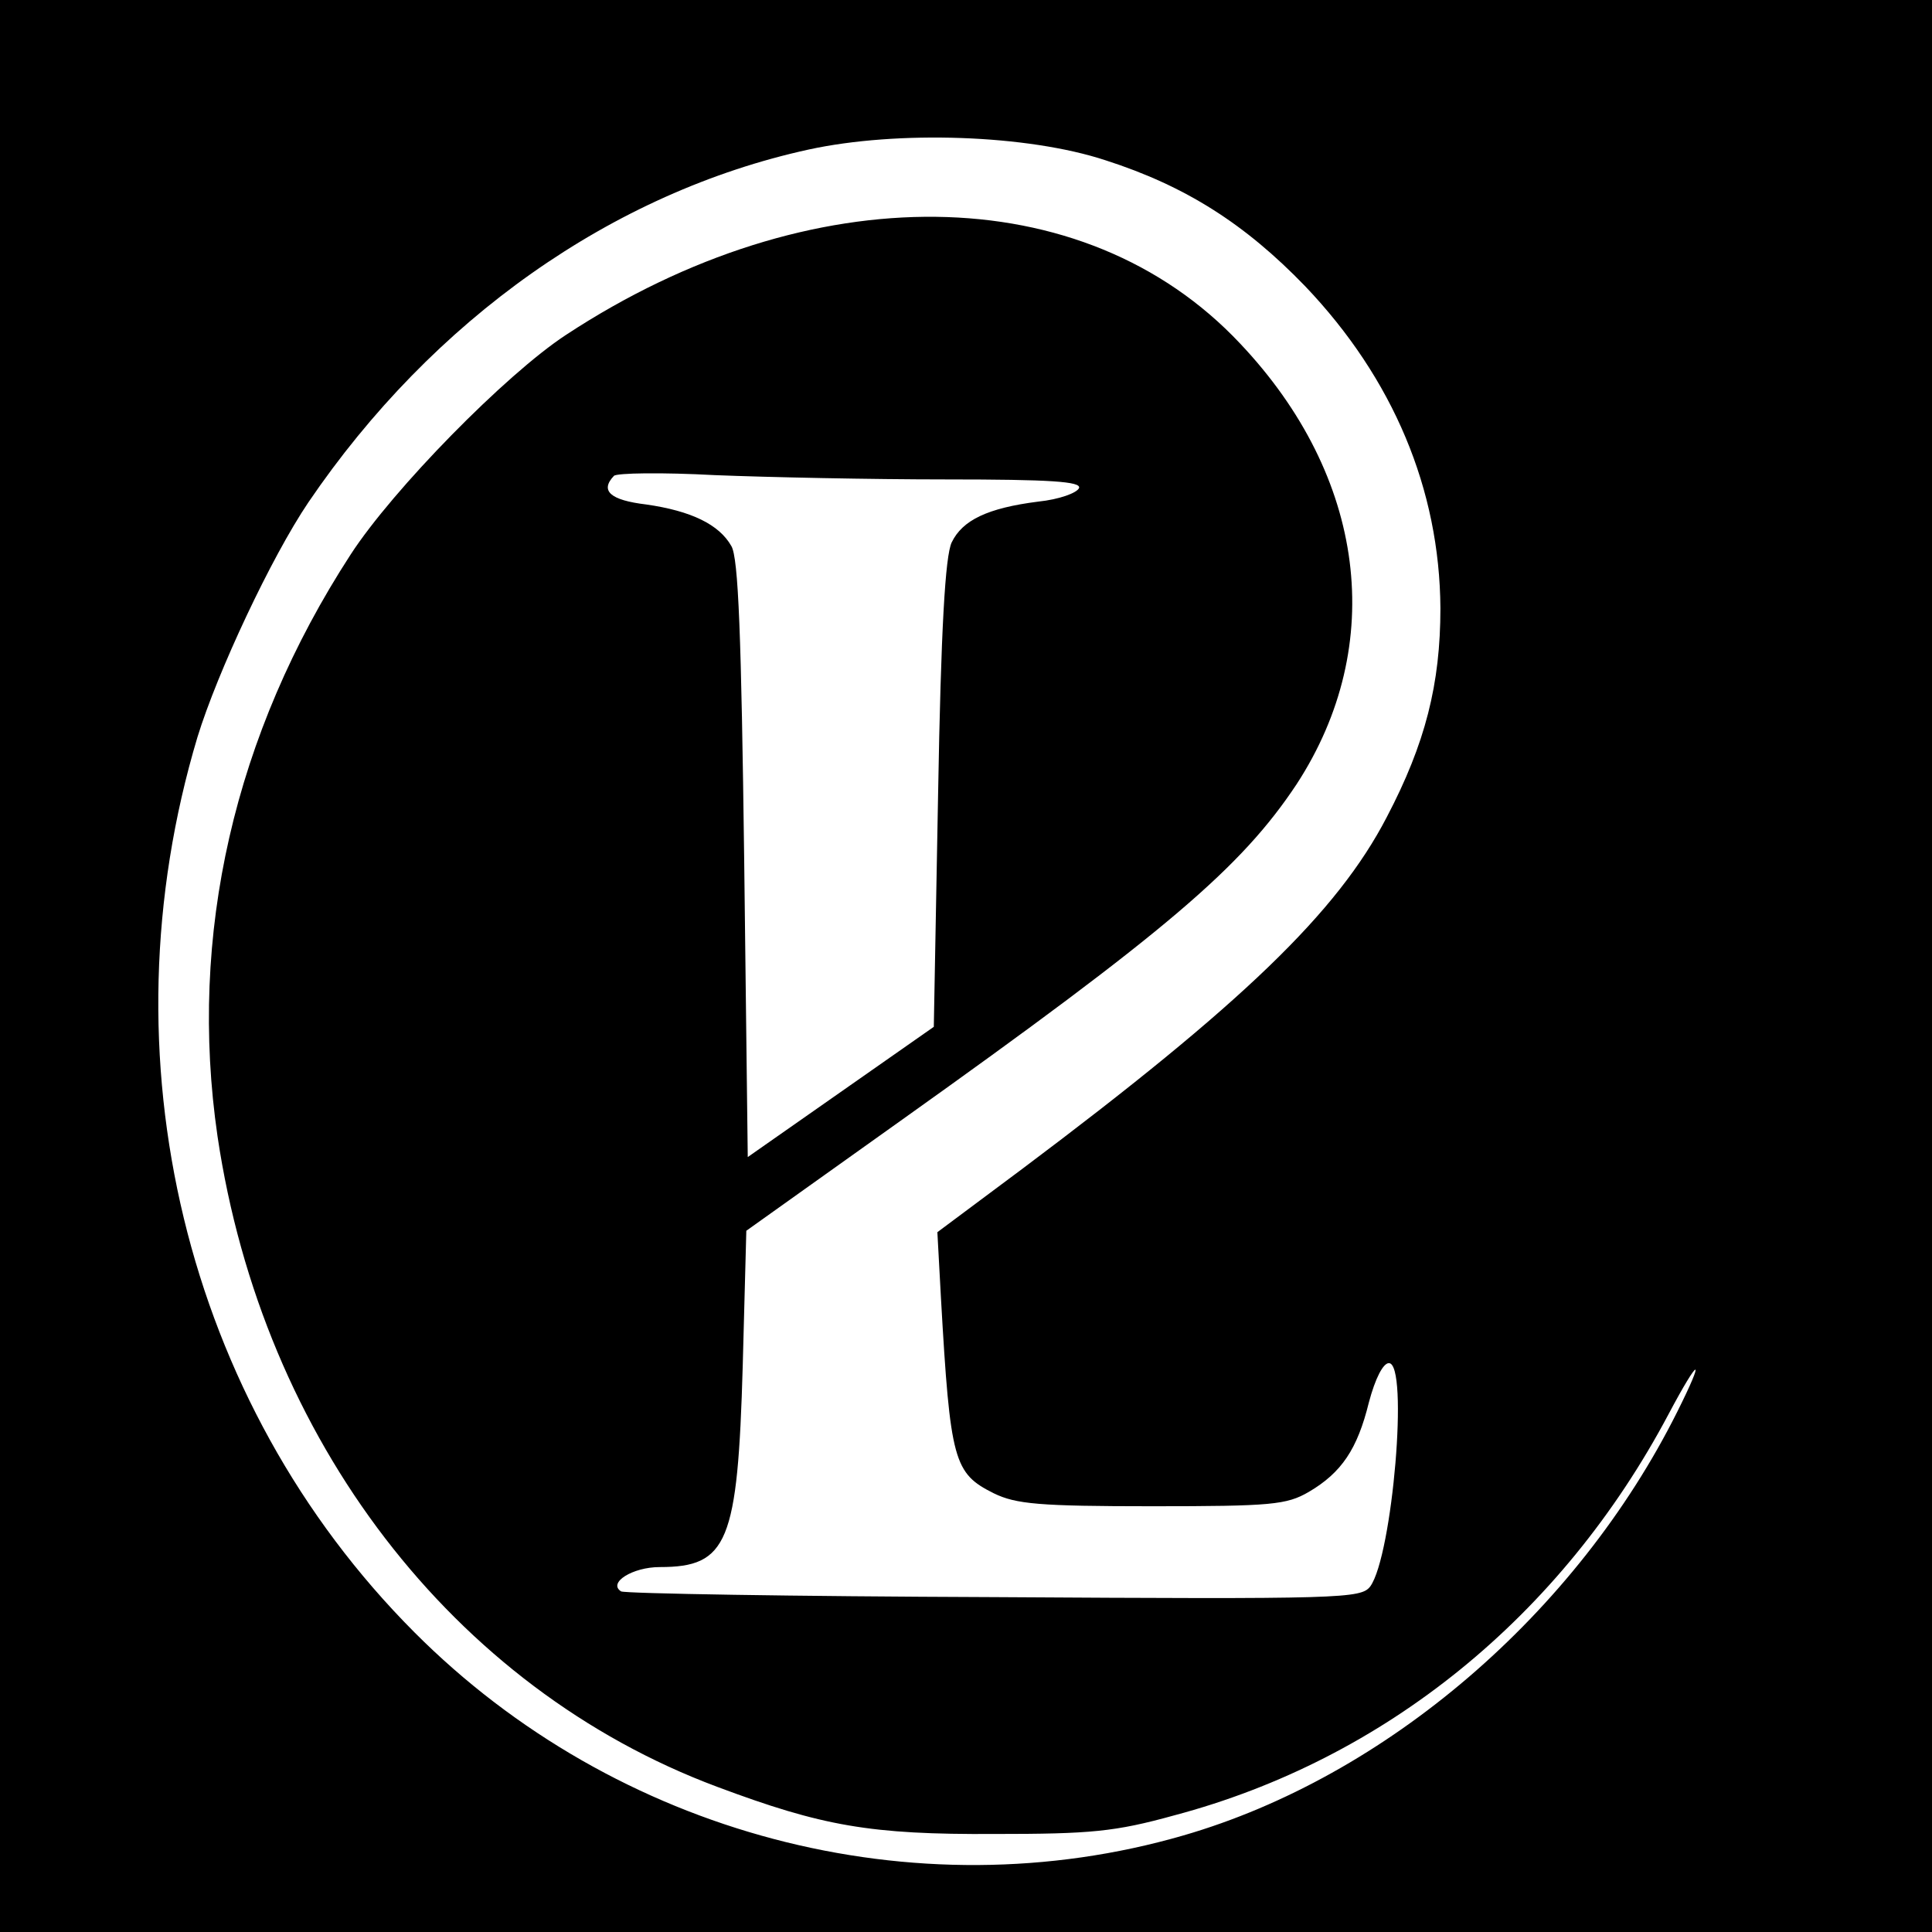 <?xml version="1.0" encoding="UTF-8" standalone="no"?> <svg xmlns="http://www.w3.org/2000/svg" width="270pt" height="270pt" viewBox="0 0 270 270" preserveAspectRatio="xMidYMid meet">  <g transform="translate(0,270) scale(0.1,-0.1)" fill="#000000" stroke="none"> <path d="M0 1350 l0 -1350 1350 0 1350 0 0 1350 0 1350 -1350 0 -1350 0 0 -1350z m1545 1126 c112 -36 195 -89 279 -176 123 -129 188 -284 189 -450 0 -106 -21 -189 -75 -292 -69 -133 -202 -261 -510 -492 l-118 -88 5 -92 c13 -229 18 -245 74 -273 31 -15 63 -18 221 -18 167 0 188 2 219 20 46 27 68 60 84 125 9 34 20 55 28 55 28 0 5 -269 -26 -312 -13 -17 -38 -18 -525 -15 -282 1 -516 5 -522 8 -19 12 16 34 54 34 95 0 109 34 116 282 l5 188 216 154 c372 265 476 354 553 470 127 195 97 430 -79 616 -218 232 -601 236 -942 12 -84 -55 -242 -216 -301 -307 -163 -251 -227 -532 -186 -813 63 -424 329 -771 698 -909 147 -55 214 -67 388 -66 134 0 168 3 251 26 294 78 541 278 691 561 43 81 52 83 12 3 -141 -282 -407 -510 -690 -592 -376 -109 -793 1 -1075 284 -321 322 -437 804 -303 1251 28 91 103 251 155 328 174 256 425 433 699 493 124 27 306 21 415 -15z m-223 -446 c147 0 189 -3 186 -12 -3 -7 -28 -16 -57 -19 -71 -9 -106 -26 -121 -57 -9 -19 -15 -120 -19 -352 l-6 -325 -130 -91 -130 -91 -5 416 c-4 312 -8 422 -18 438 -17 30 -56 49 -119 58 -50 6 -65 19 -45 40 4 4 67 5 141 1 74 -3 219 -6 323 -6z"></path> </g> </svg> 